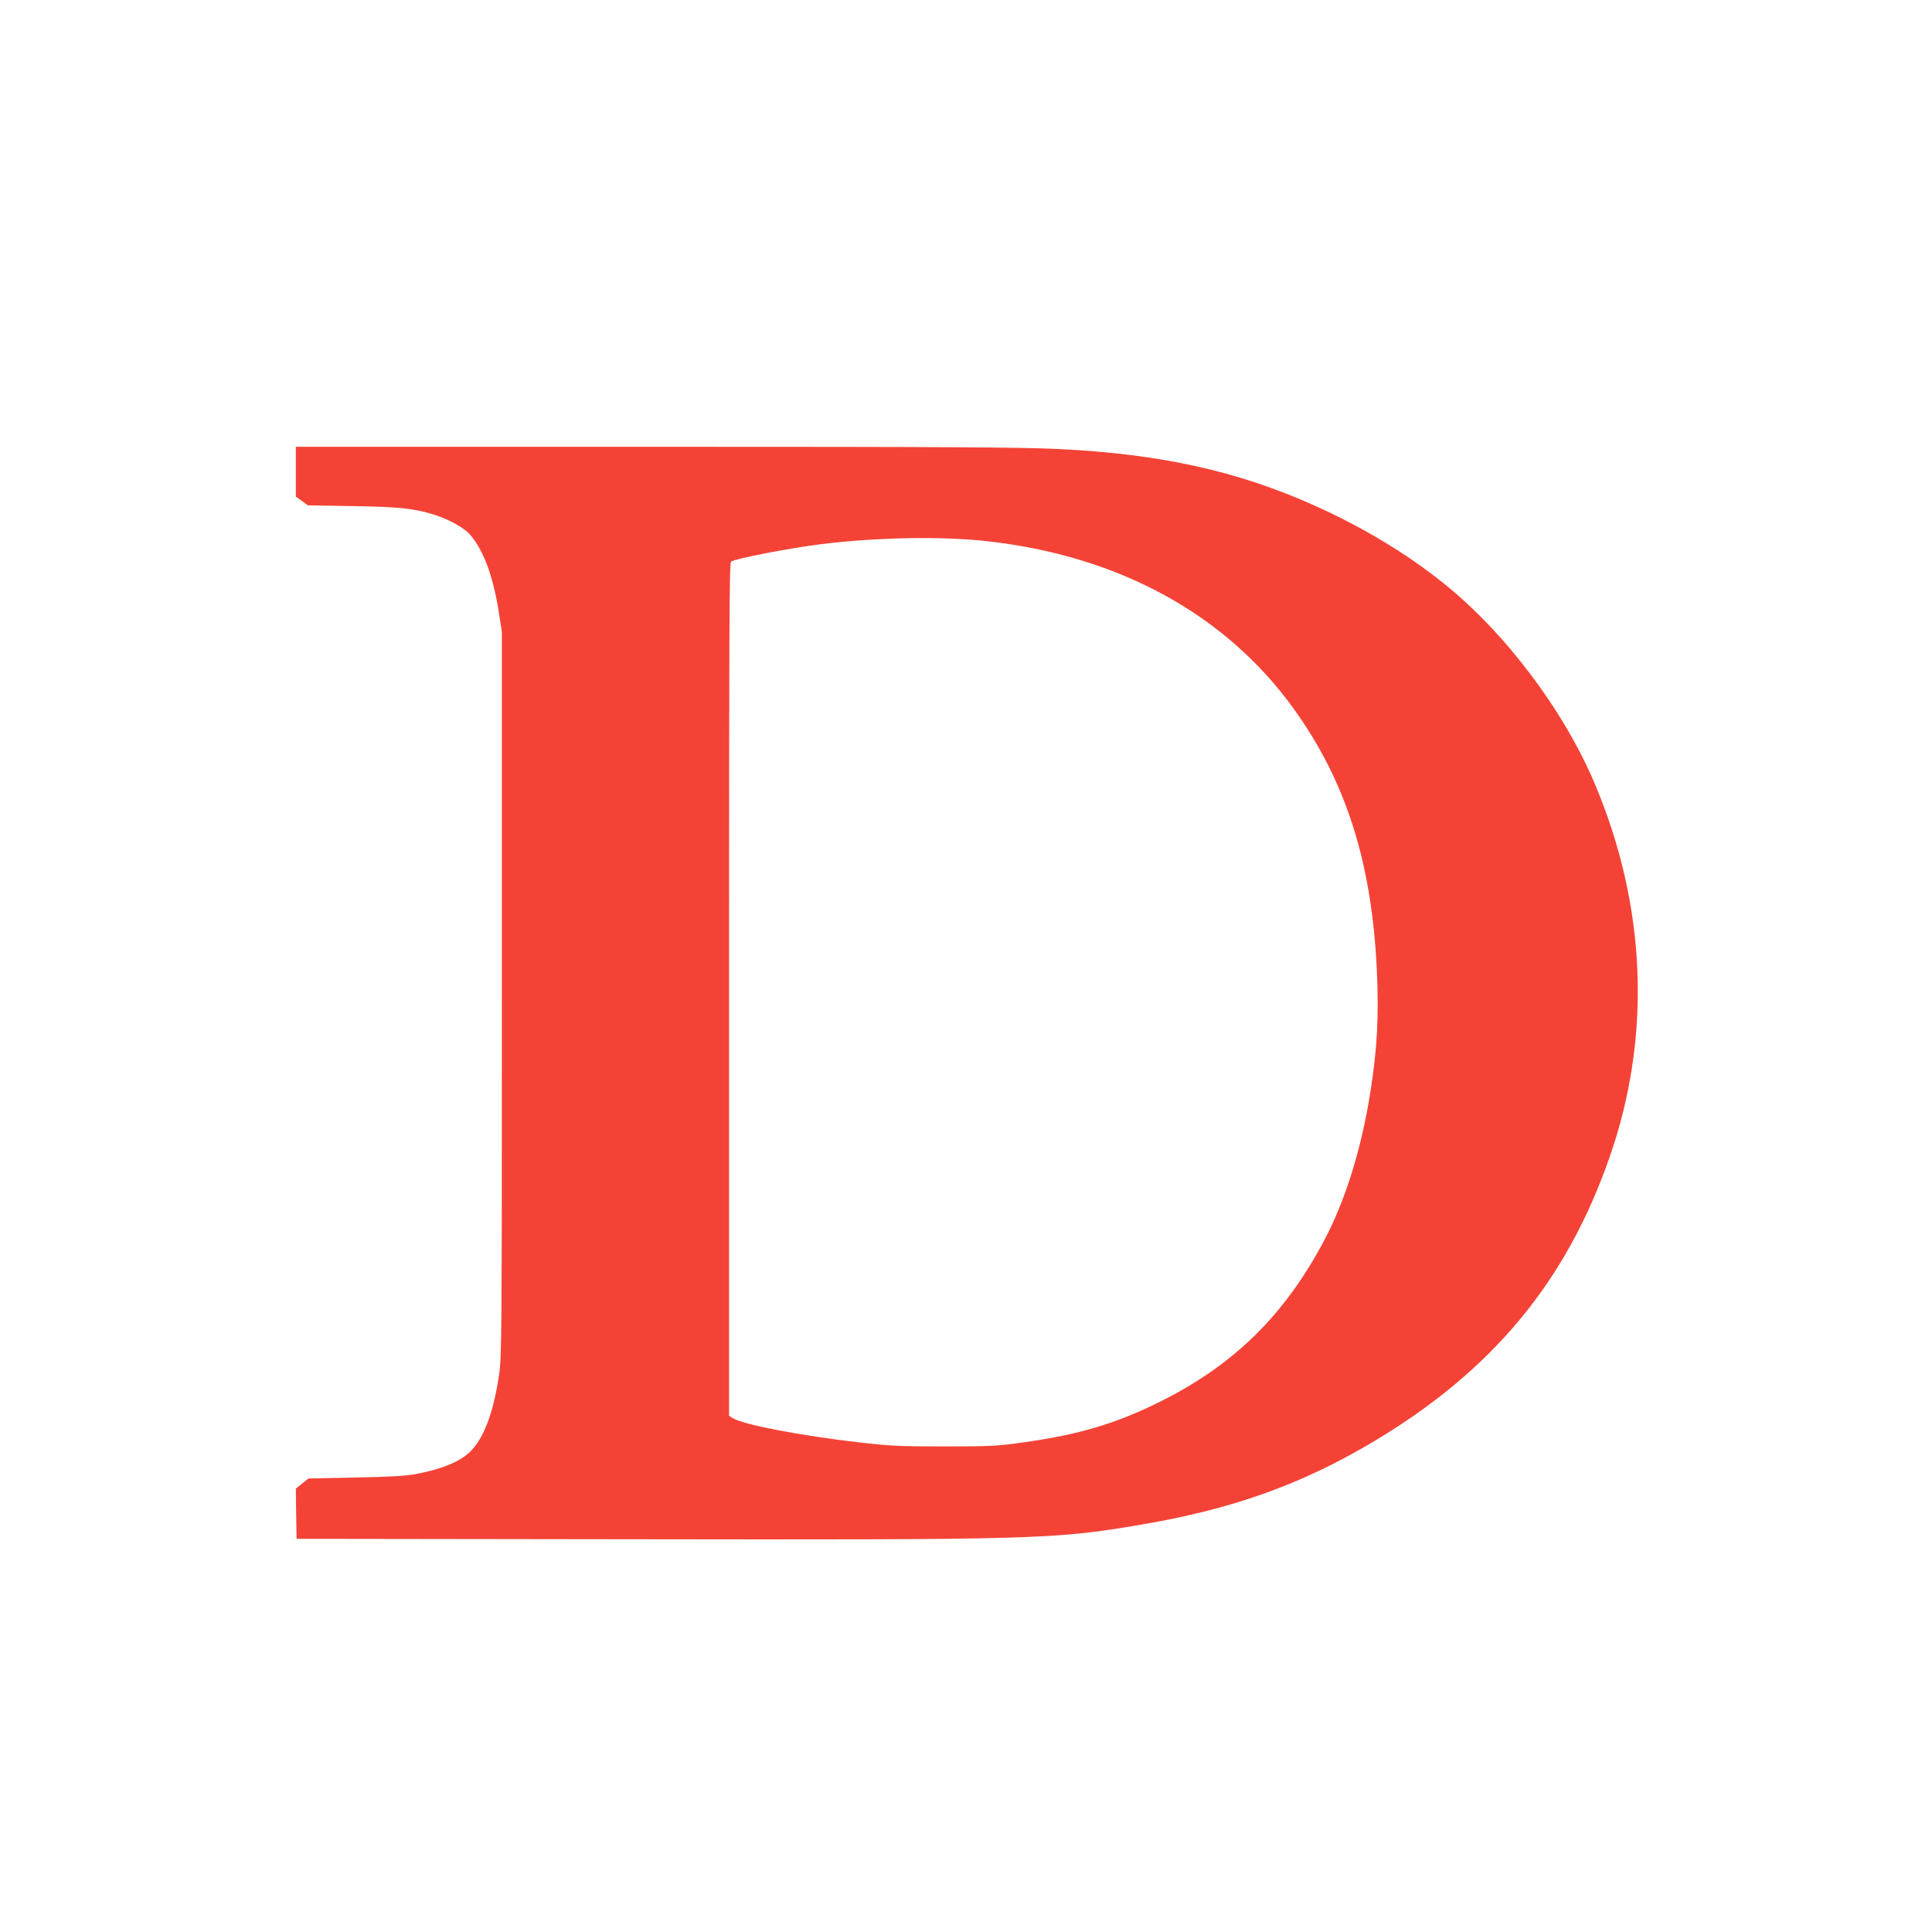<?xml version="1.0" standalone="no"?>
<!DOCTYPE svg PUBLIC "-//W3C//DTD SVG 20010904//EN"
 "http://www.w3.org/TR/2001/REC-SVG-20010904/DTD/svg10.dtd">
<svg version="1.0" xmlns="http://www.w3.org/2000/svg"
 width="1280pt" height="1280pt" viewBox="0 0 1280 1280"
 preserveAspectRatio="xMidYMid meet">
<g transform="translate(0,1280) scale(0.1,-0.1)"
fill="#f44336" stroke="none">
<path d="M1960 9675 l0 -165 40 -29 40 -29 297 -5 c312 -5 410 -16 543 -58 99
-32 197 -87 236 -133 86 -101 150 -270 186 -496 l23 -145 0 -2400 c0 -2256 -1
-2407 -18 -2520 -35 -238 -94 -404 -176 -496 -66 -76 -190 -130 -381 -166 -61
-11 -173 -18 -395 -22 l-311 -6 -42 -34 -42 -33 2 -167 3 -166 2170 -3 c2732
-4 2842 -1 3409 94 616 103 1082 269 1564 558 780 467 1267 1054 1553 1871
283 804 249 1670 -97 2487 -206 485 -593 998 -999 1323 -247 198 -531 369
-852 514 -512 230 -1021 343 -1698 376 -245 12 -738 15 -2677 15 l-2378 0 0
-165z m4575 -460 c872 -96 1580 -481 2032 -1105 349 -481 522 -1023 555 -1739
14 -303 3 -514 -43 -806 -60 -380 -165 -717 -307 -985 -260 -490 -592 -818
-1075 -1061 -295 -148 -542 -223 -916 -275 -170 -24 -214 -27 -521 -27 -299 0
-361 3 -570 27 -383 44 -771 118 -836 161 l-24 15 0 2824 c0 2329 2 2825 13
2835 23 19 388 90 599 116 366 45 791 53 1093 20z"/>
</g>
</svg>
